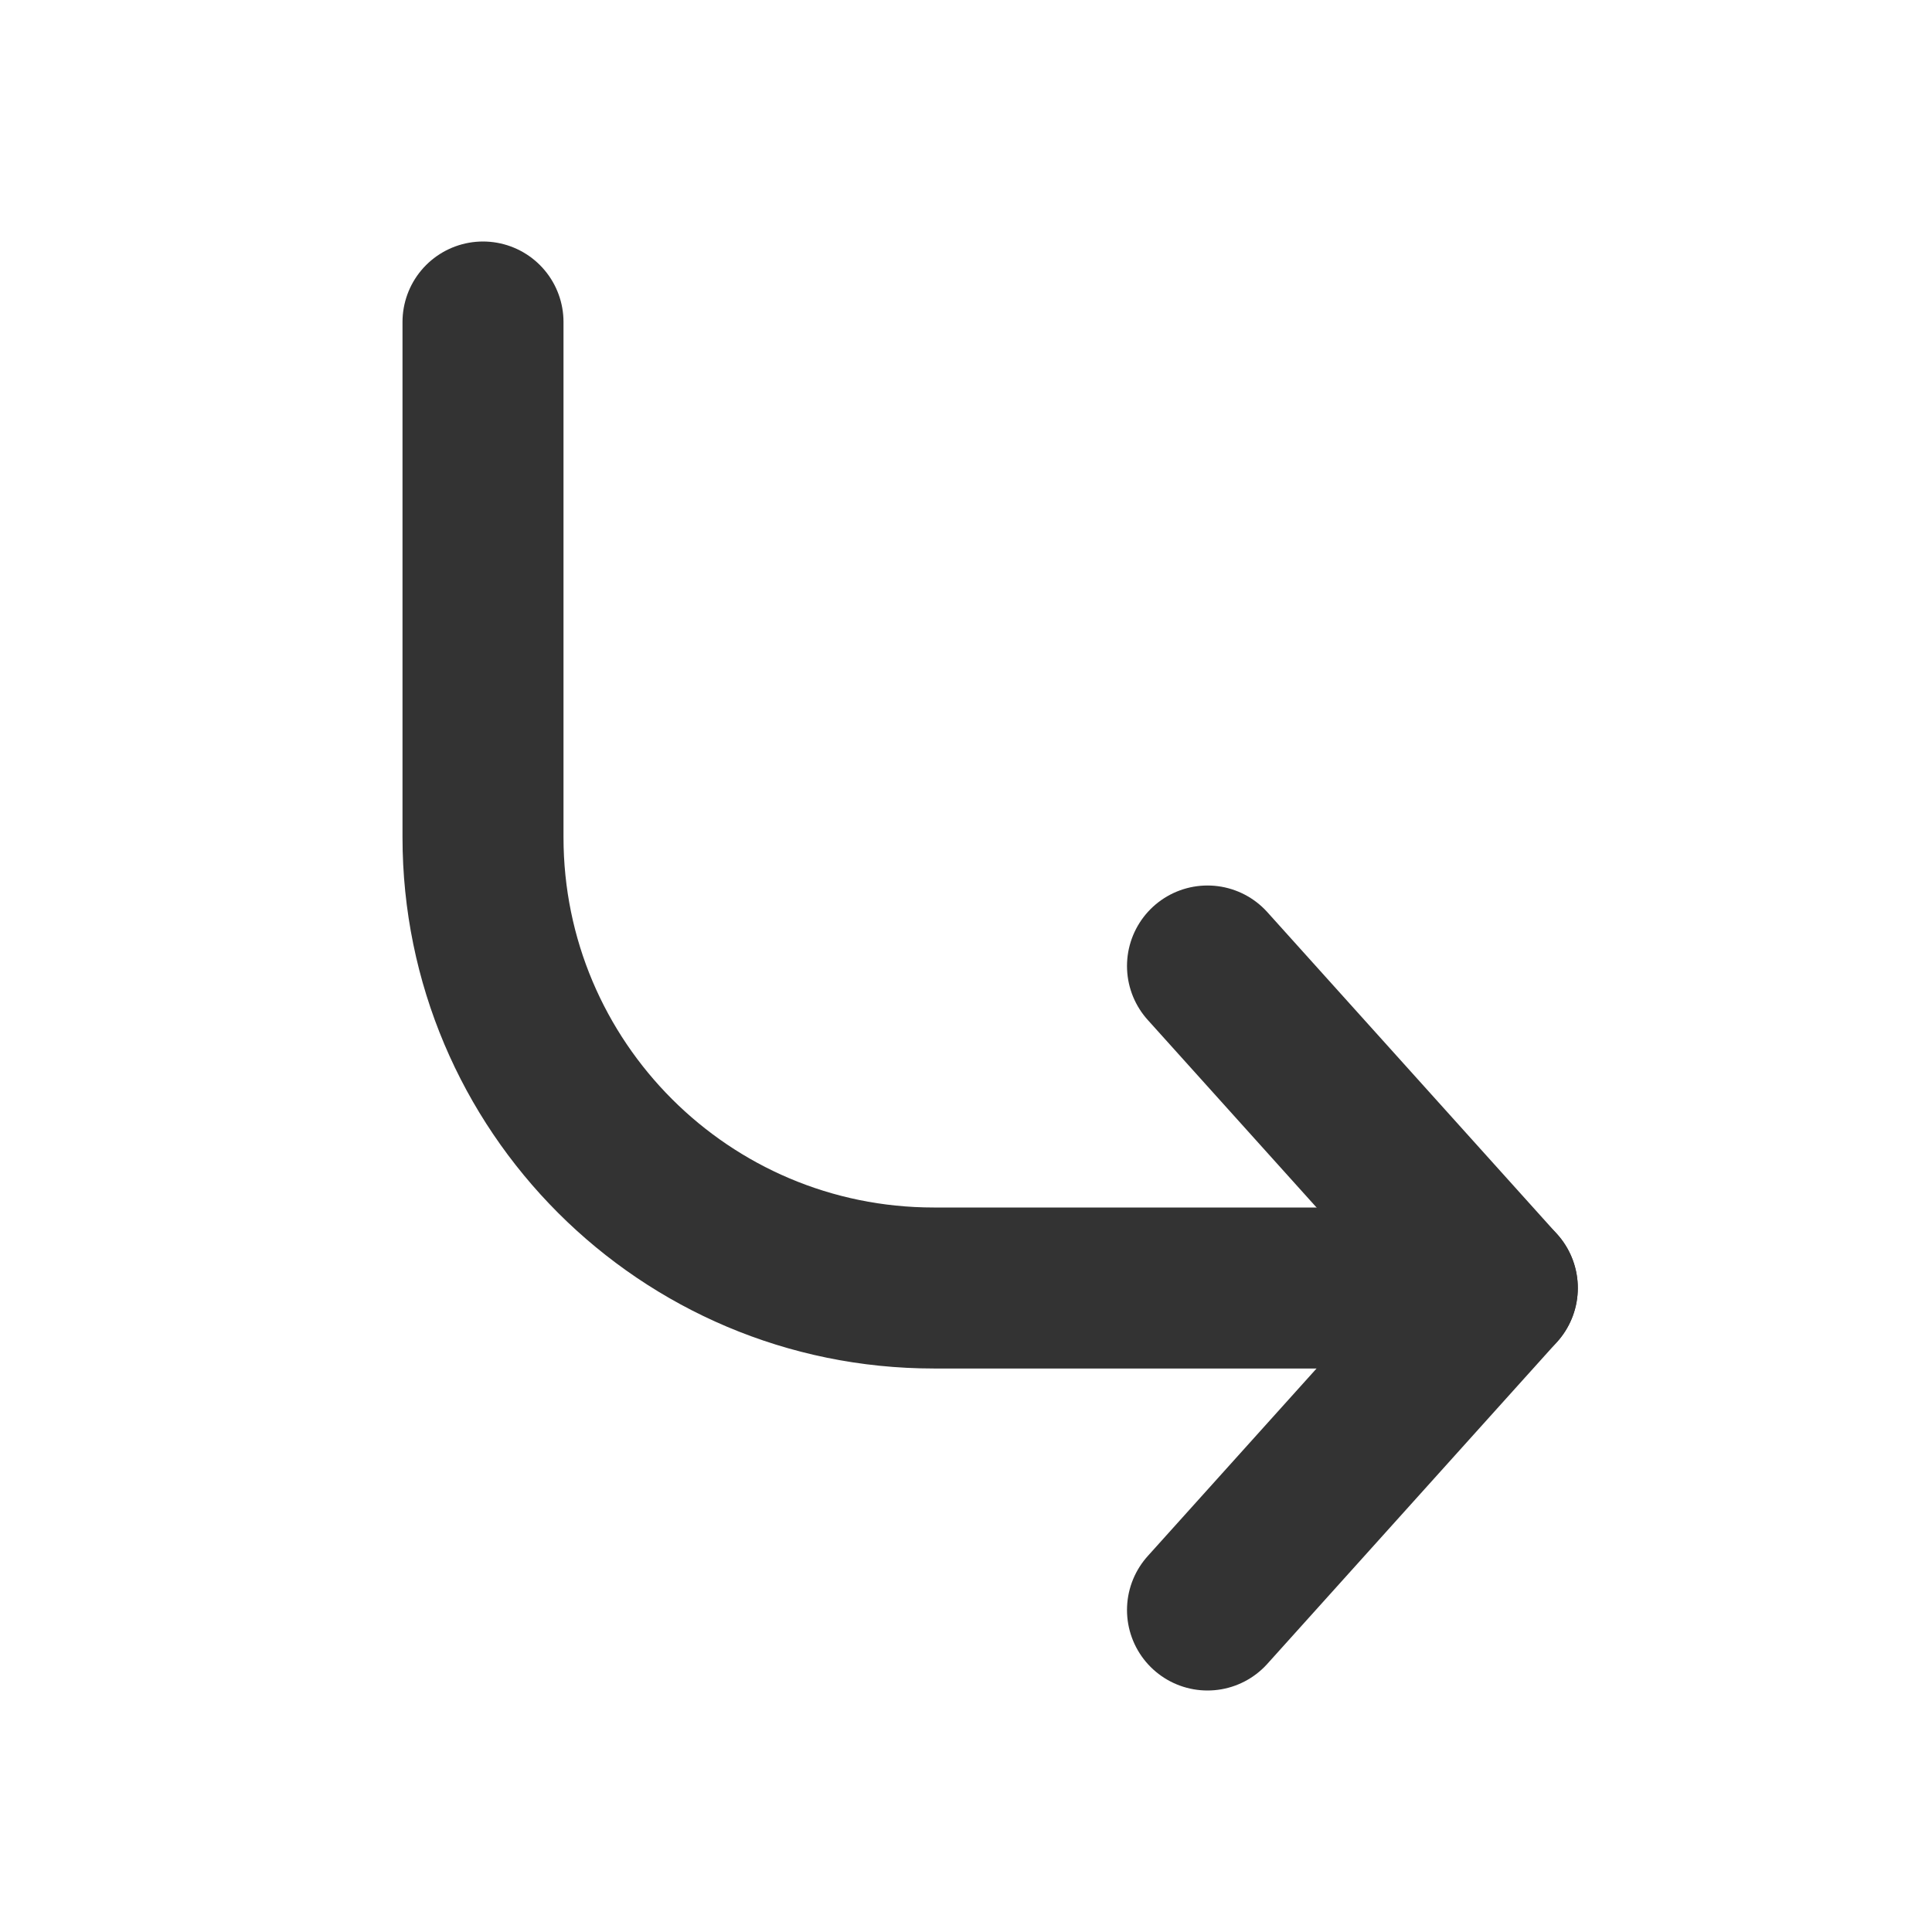 <?xml version="1.0" encoding="utf-8"?><!-- Скачано с сайта svg4.ru / Downloaded from svg4.ru -->
<svg width="800px" height="800px" viewBox="0 0 24 24" fill="none" xmlns="http://www.w3.org/2000/svg">
<path d="M6 4V10.4C6 13.493 8.507 16 11.6 16H18" stroke="#333333" stroke-width="2" stroke-linecap="round" stroke-linejoin="round"/>
<path d="M18.6 16L15 12" stroke="#333333" stroke-width="2" stroke-linecap="round" stroke-linejoin="round"/>
<path d="M18.6 16L15 20" stroke="#333333" stroke-width="2" stroke-linecap="round" stroke-linejoin="round"/>
</svg>